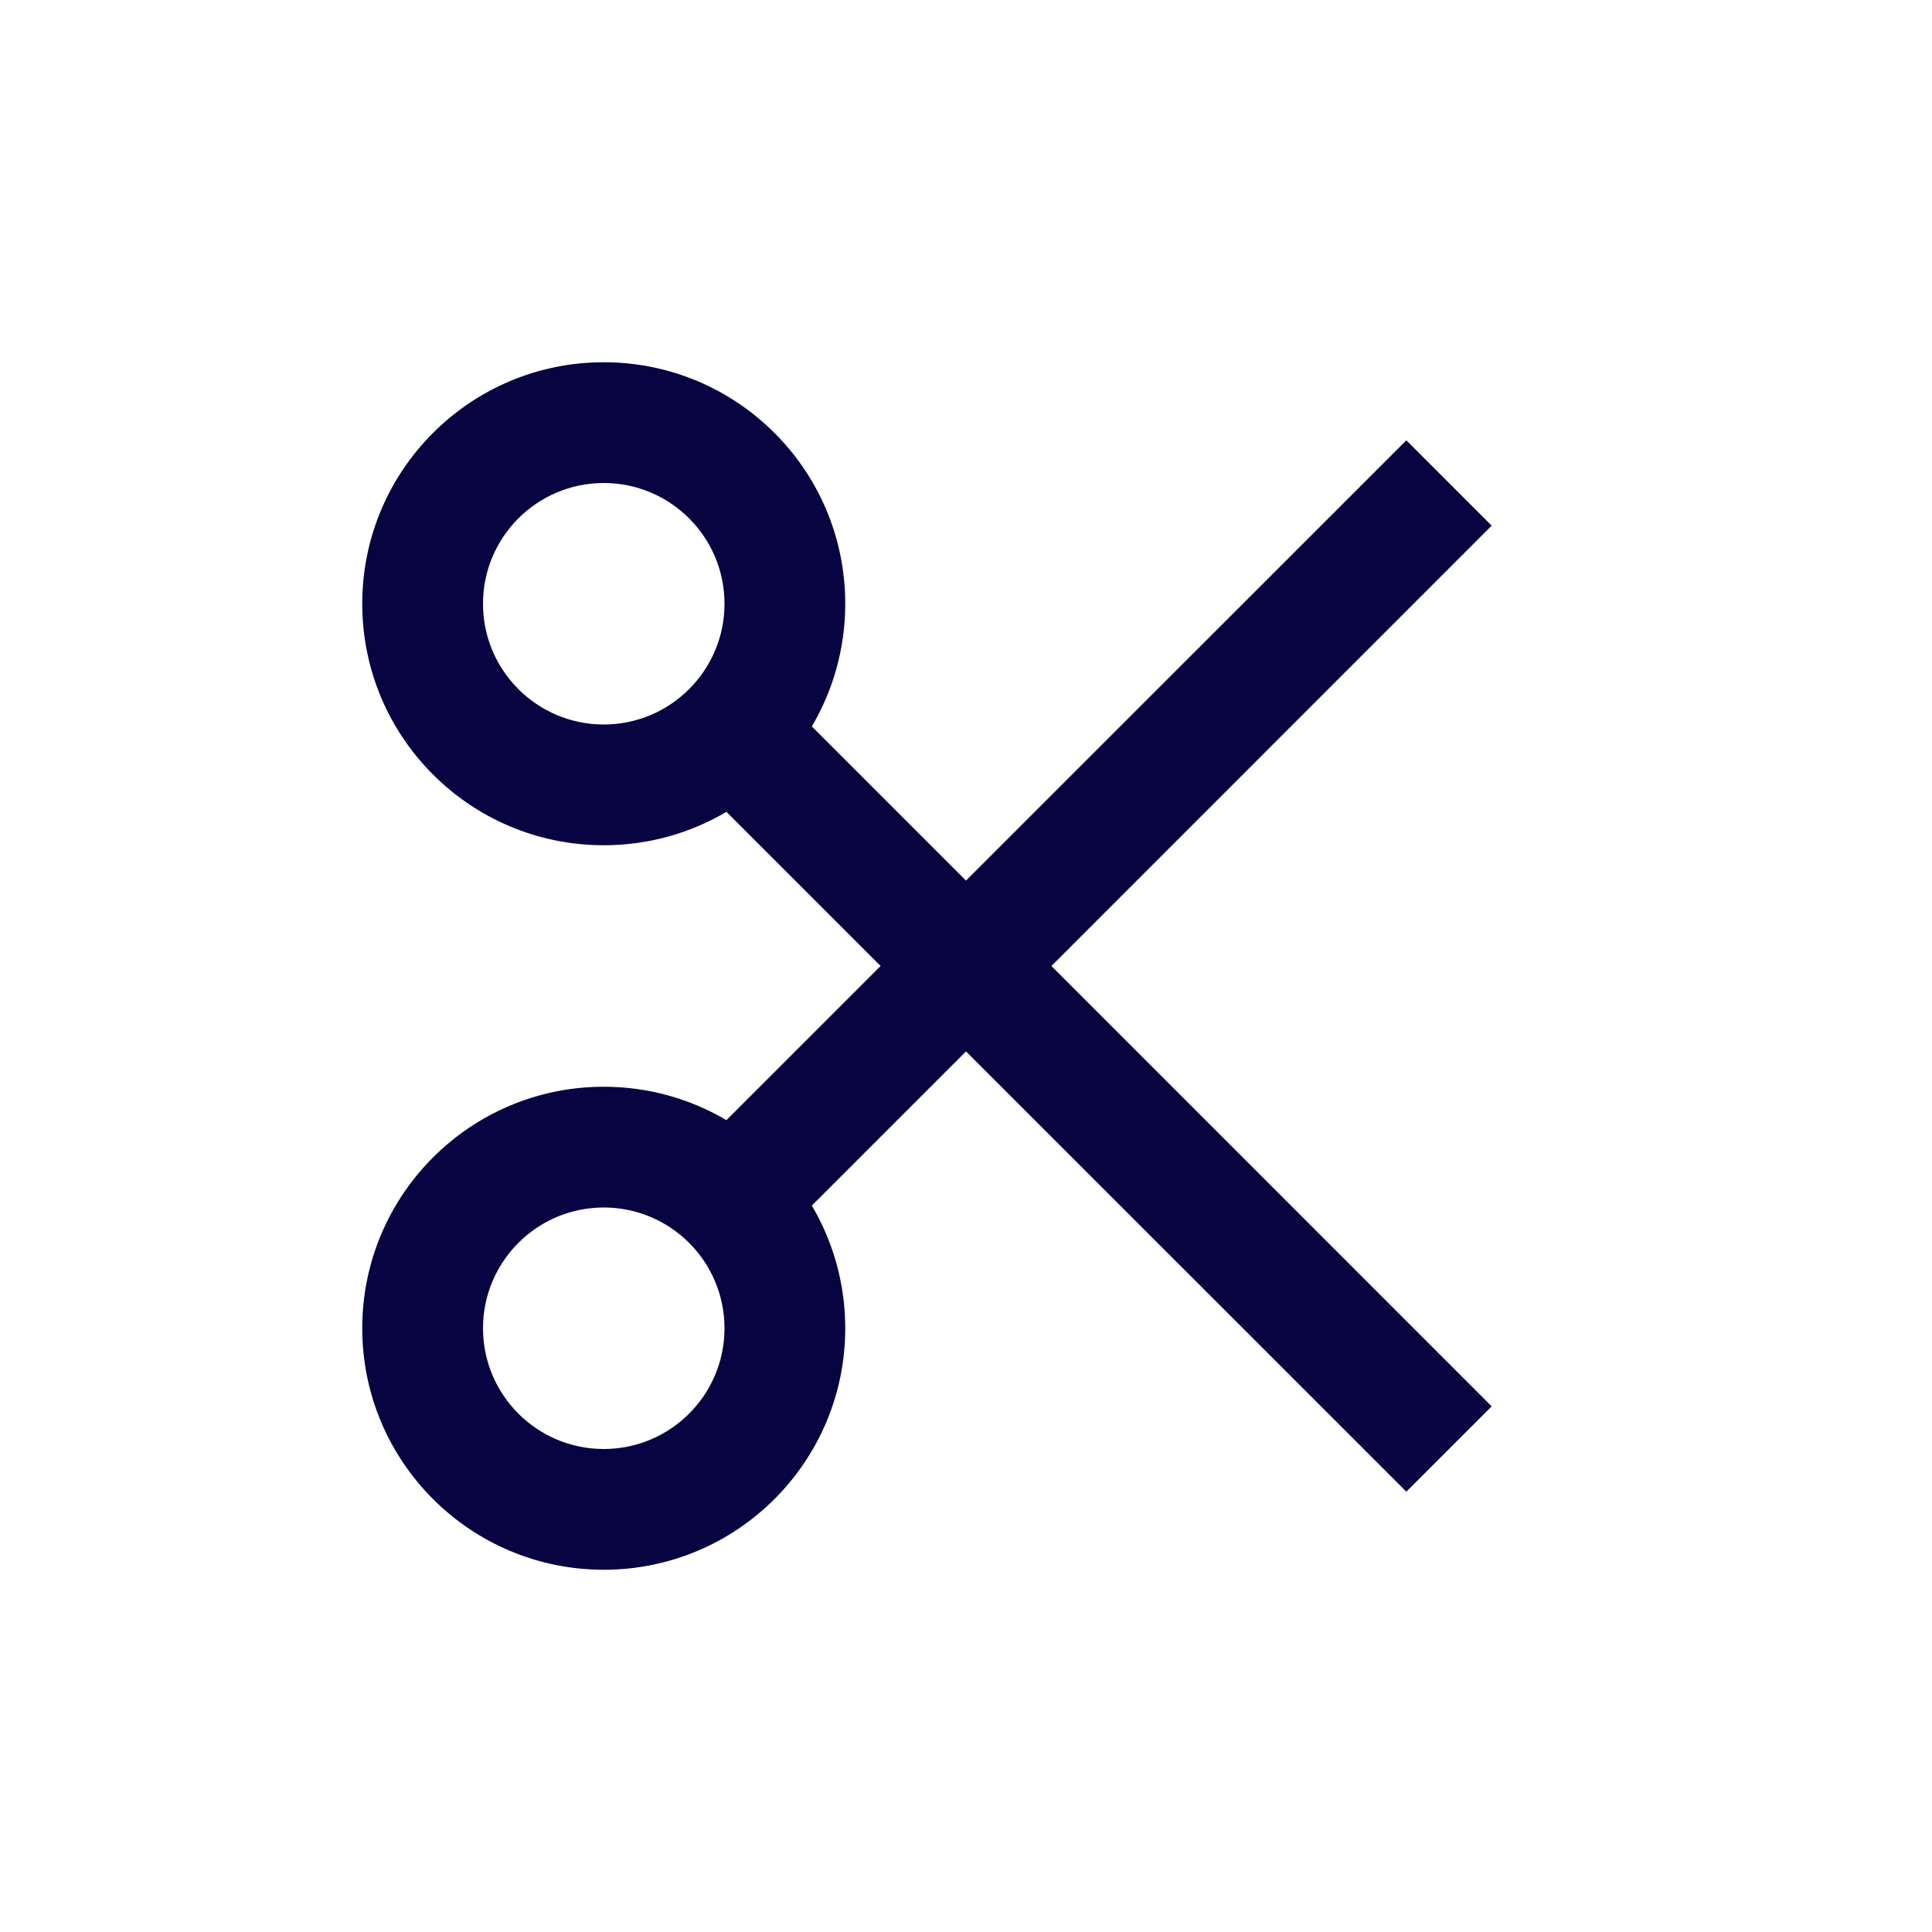 <?xml version="1.0" encoding="utf-8"?><!-- Скачано с сайта svg4.ru / Downloaded from svg4.ru -->
<svg width="800px" height="800px" viewBox="0 0 24 24" fill="none" xmlns="http://www.w3.org/2000/svg">
<path fill-rule="evenodd" clip-rule="evenodd" d="M4.5 7.5C4.5 9.157 5.843 10.5 7.5 10.5C8.056 10.5 8.577 10.349 9.024 10.085L10.939 12L9.024 13.915C8.577 13.651 8.056 13.5 7.5 13.5C5.843 13.5 4.5 14.843 4.5 16.5C4.5 18.157 5.843 19.5 7.5 19.5C9.157 19.5 10.5 18.157 10.5 16.5C10.5 15.944 10.348 15.423 10.085 14.976L12 13.061L17.47 18.53L18.53 17.47L13.061 12L18.53 6.53L17.47 5.47L12 10.939L10.085 9.024C10.348 8.577 10.5 8.056 10.5 7.5C10.5 5.843 9.157 4.5 7.5 4.5C5.843 4.5 4.5 5.843 4.5 7.5ZM7.5 9C6.672 9 6 8.328 6 7.5C6 6.672 6.672 6 7.5 6C8.328 6 9 6.672 9 7.5C9 8.328 8.328 9 7.5 9ZM7.5 18C6.672 18 6 17.328 6 16.5C6 15.672 6.672 15 7.5 15C8.328 15 9 15.672 9 16.5C9 17.328 8.328 18 7.5 18Z" fill="#080341"/>
</svg>